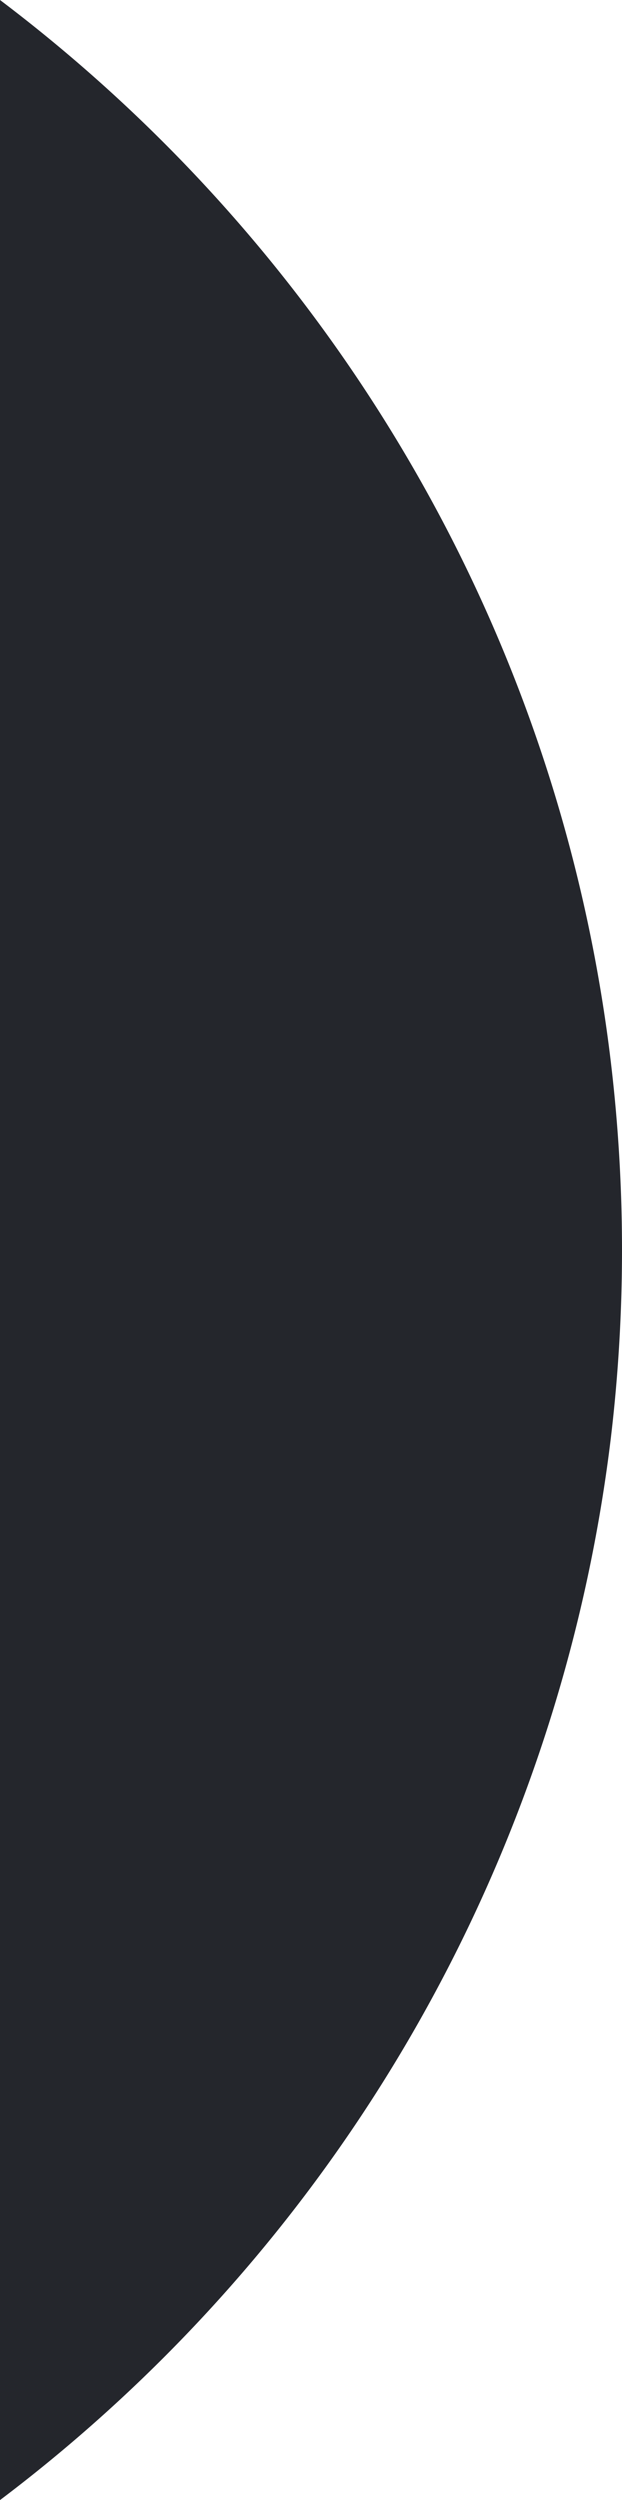 <?xml version="1.0" encoding="UTF-8"?>
<svg xmlns="http://www.w3.org/2000/svg" width="134.5" height="539.794" viewBox="0 0 134.5 539.794">
  <path id="Intersezione_1" data-name="Intersezione 1" d="M543.5,74.1a339.47,339.47,0,0,1,97.887,116.734,335.774,335.774,0,0,1,34.185,112.437,342.733,342.733,0,0,1,0,81.45A338.239,338.239,0,0,1,543.5,613.9Z" transform="translate(-543.5 -74.103)" fill="#24262c"></path>
</svg>
